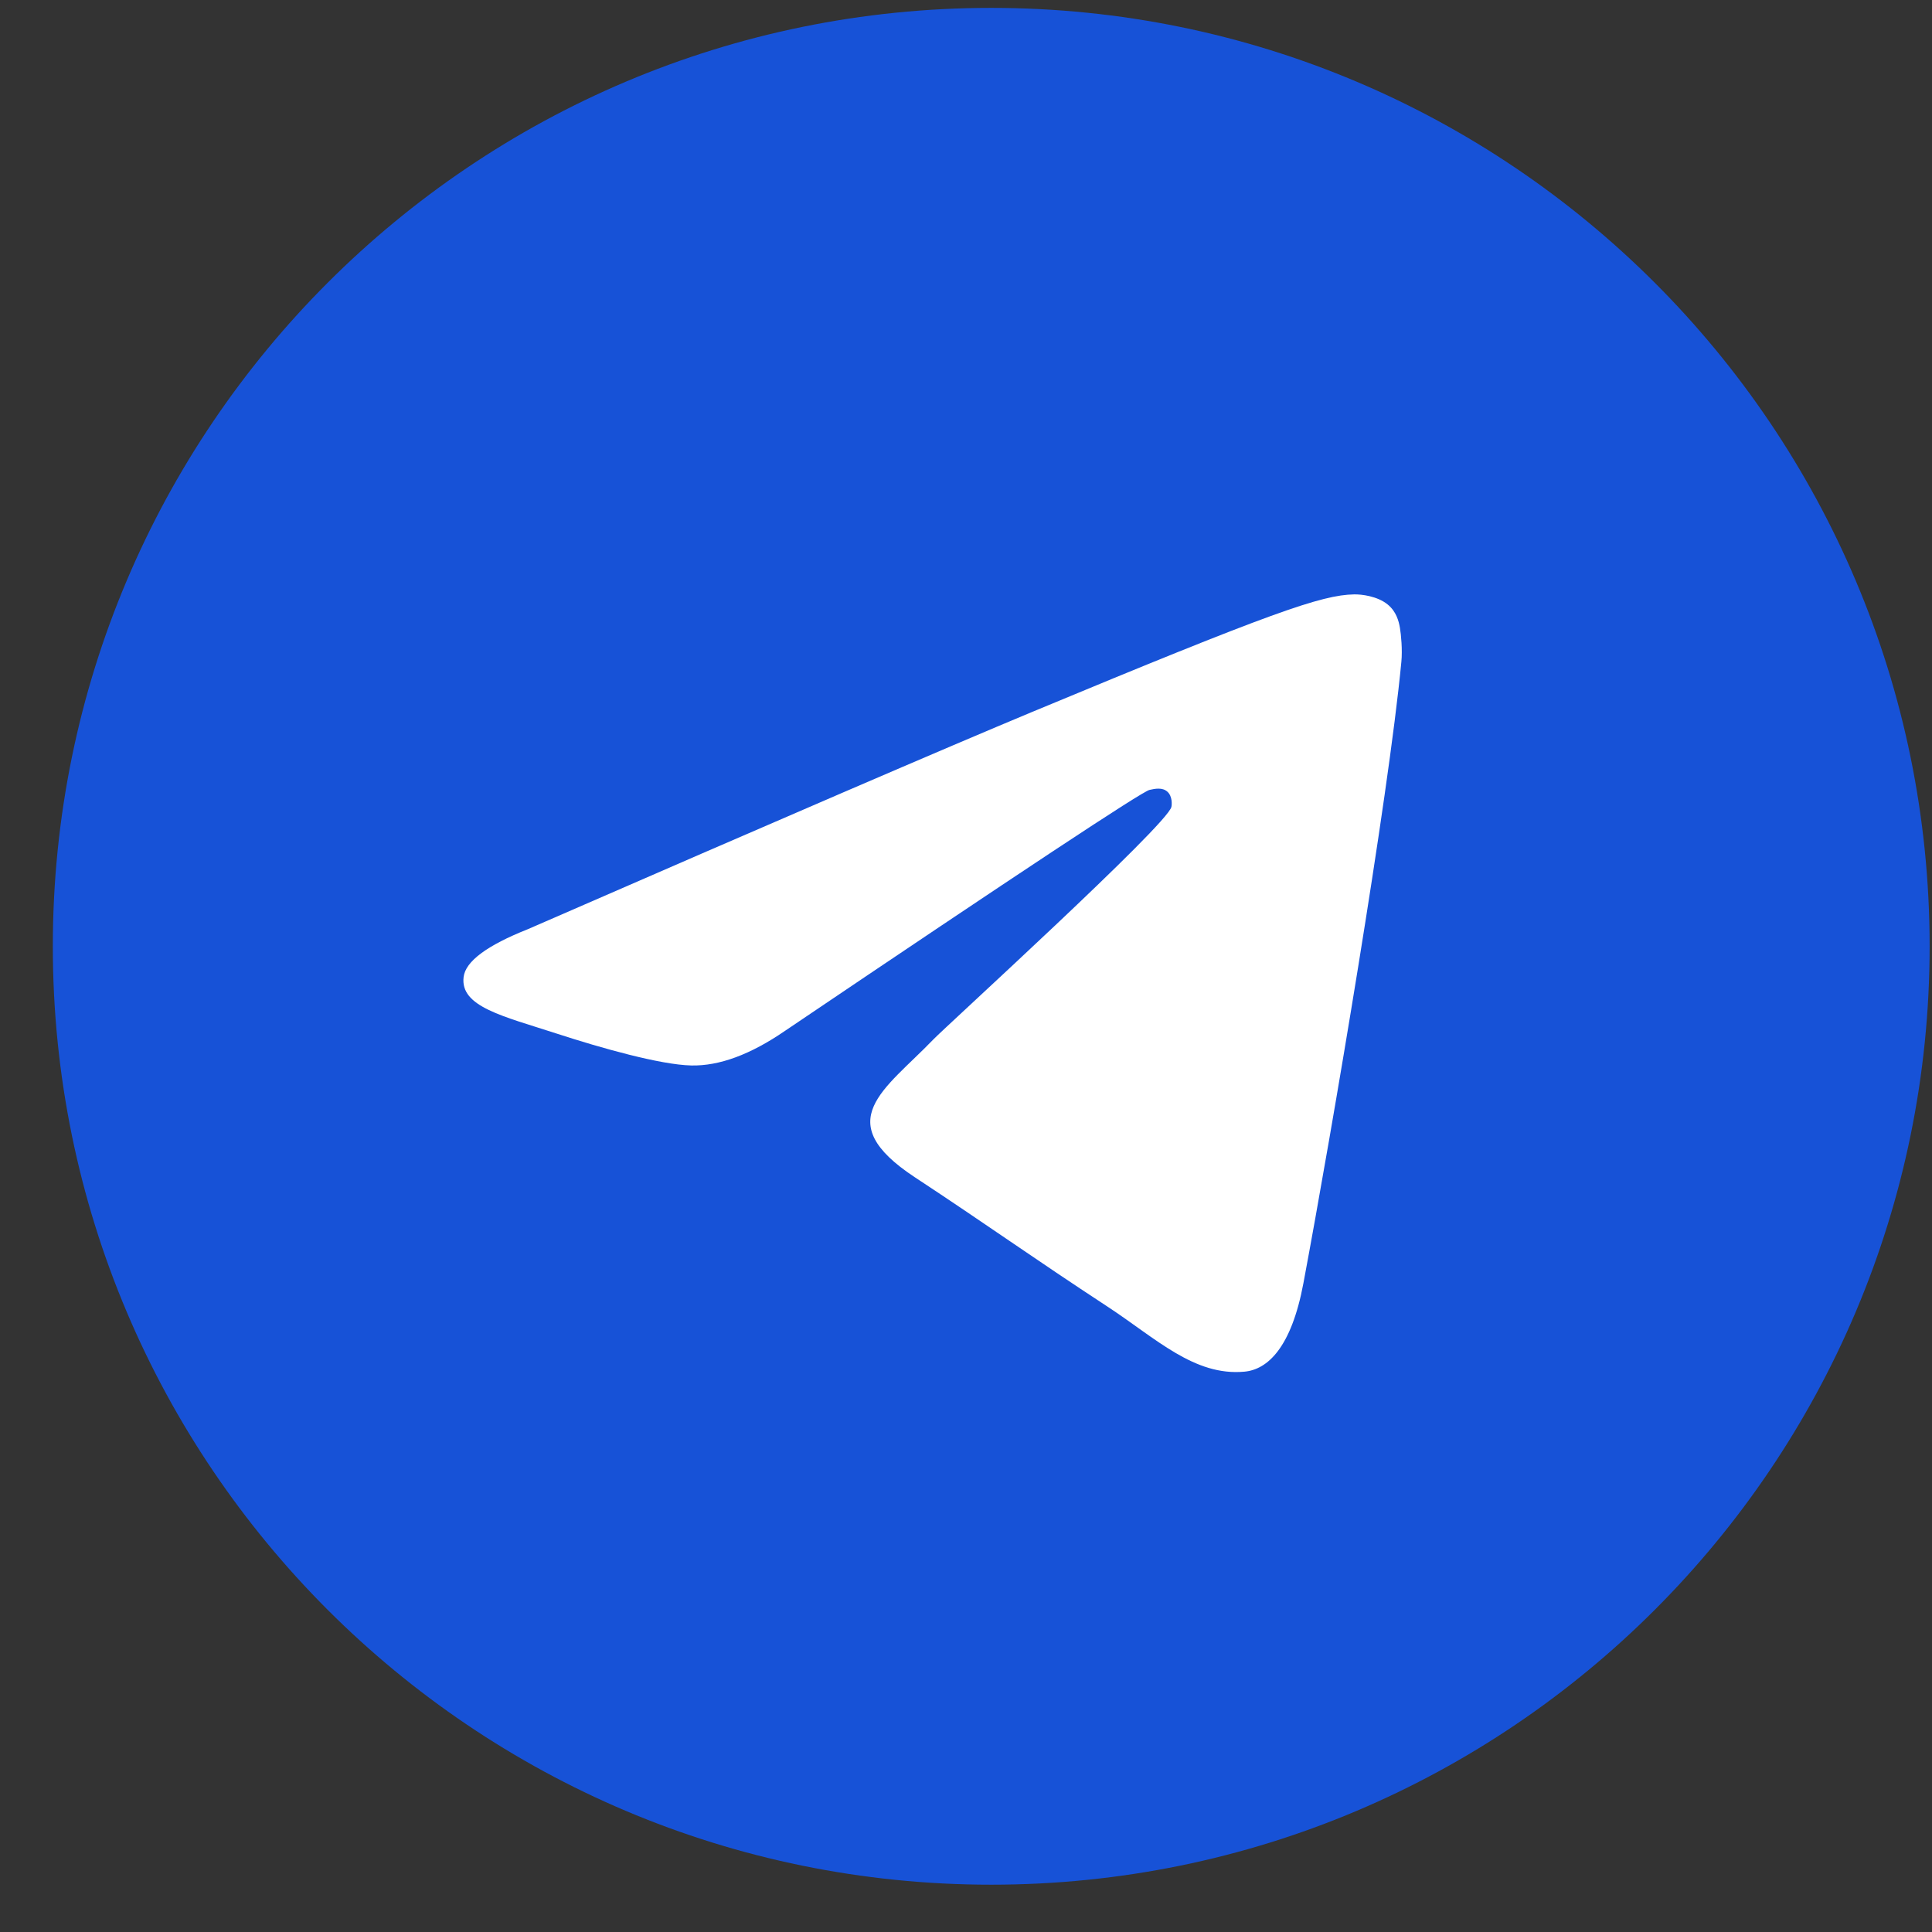 <?xml version="1.0" encoding="UTF-8"?> <svg xmlns="http://www.w3.org/2000/svg" width="35" height="35" viewBox="0 0 35 35" fill="none"><rect x="0" y="0" width="35" height="35" fill="#333333" stroke="none"/><path d="M0.957 17.143C0.957 26.531 8.568 34.143 17.957 34.143C27.346 34.143 34.957 26.531 34.957 17.143C34.957 7.754 27.346 0.143 17.957 0.143C8.568 0.143 0.957 7.754 0.957 17.143Z" fill="#1752D7"></path><path d="M9.563 16.833C14.127 14.844 17.17 13.534 18.692 12.9C23.039 11.092 23.943 10.778 24.531 10.768C24.661 10.765 24.951 10.798 25.138 10.95C25.296 11.078 25.34 11.252 25.361 11.374C25.382 11.495 25.408 11.773 25.387 11.99C25.151 14.465 24.132 20.472 23.613 23.244C23.394 24.417 22.962 24.811 22.544 24.849C21.635 24.933 20.944 24.248 20.064 23.671C18.686 22.768 17.908 22.206 16.57 21.325C15.025 20.306 16.027 19.746 16.908 18.831C17.138 18.592 21.143 14.949 21.221 14.618C21.231 14.577 21.24 14.423 21.148 14.342C21.057 14.26 20.922 14.288 20.824 14.31C20.686 14.342 18.485 15.796 14.221 18.675C13.596 19.104 13.031 19.313 12.524 19.302C11.965 19.29 10.889 18.986 10.09 18.726C9.11 18.407 8.331 18.239 8.399 17.698C8.434 17.416 8.822 17.127 9.563 16.833Z" fill="white"></path></svg> 